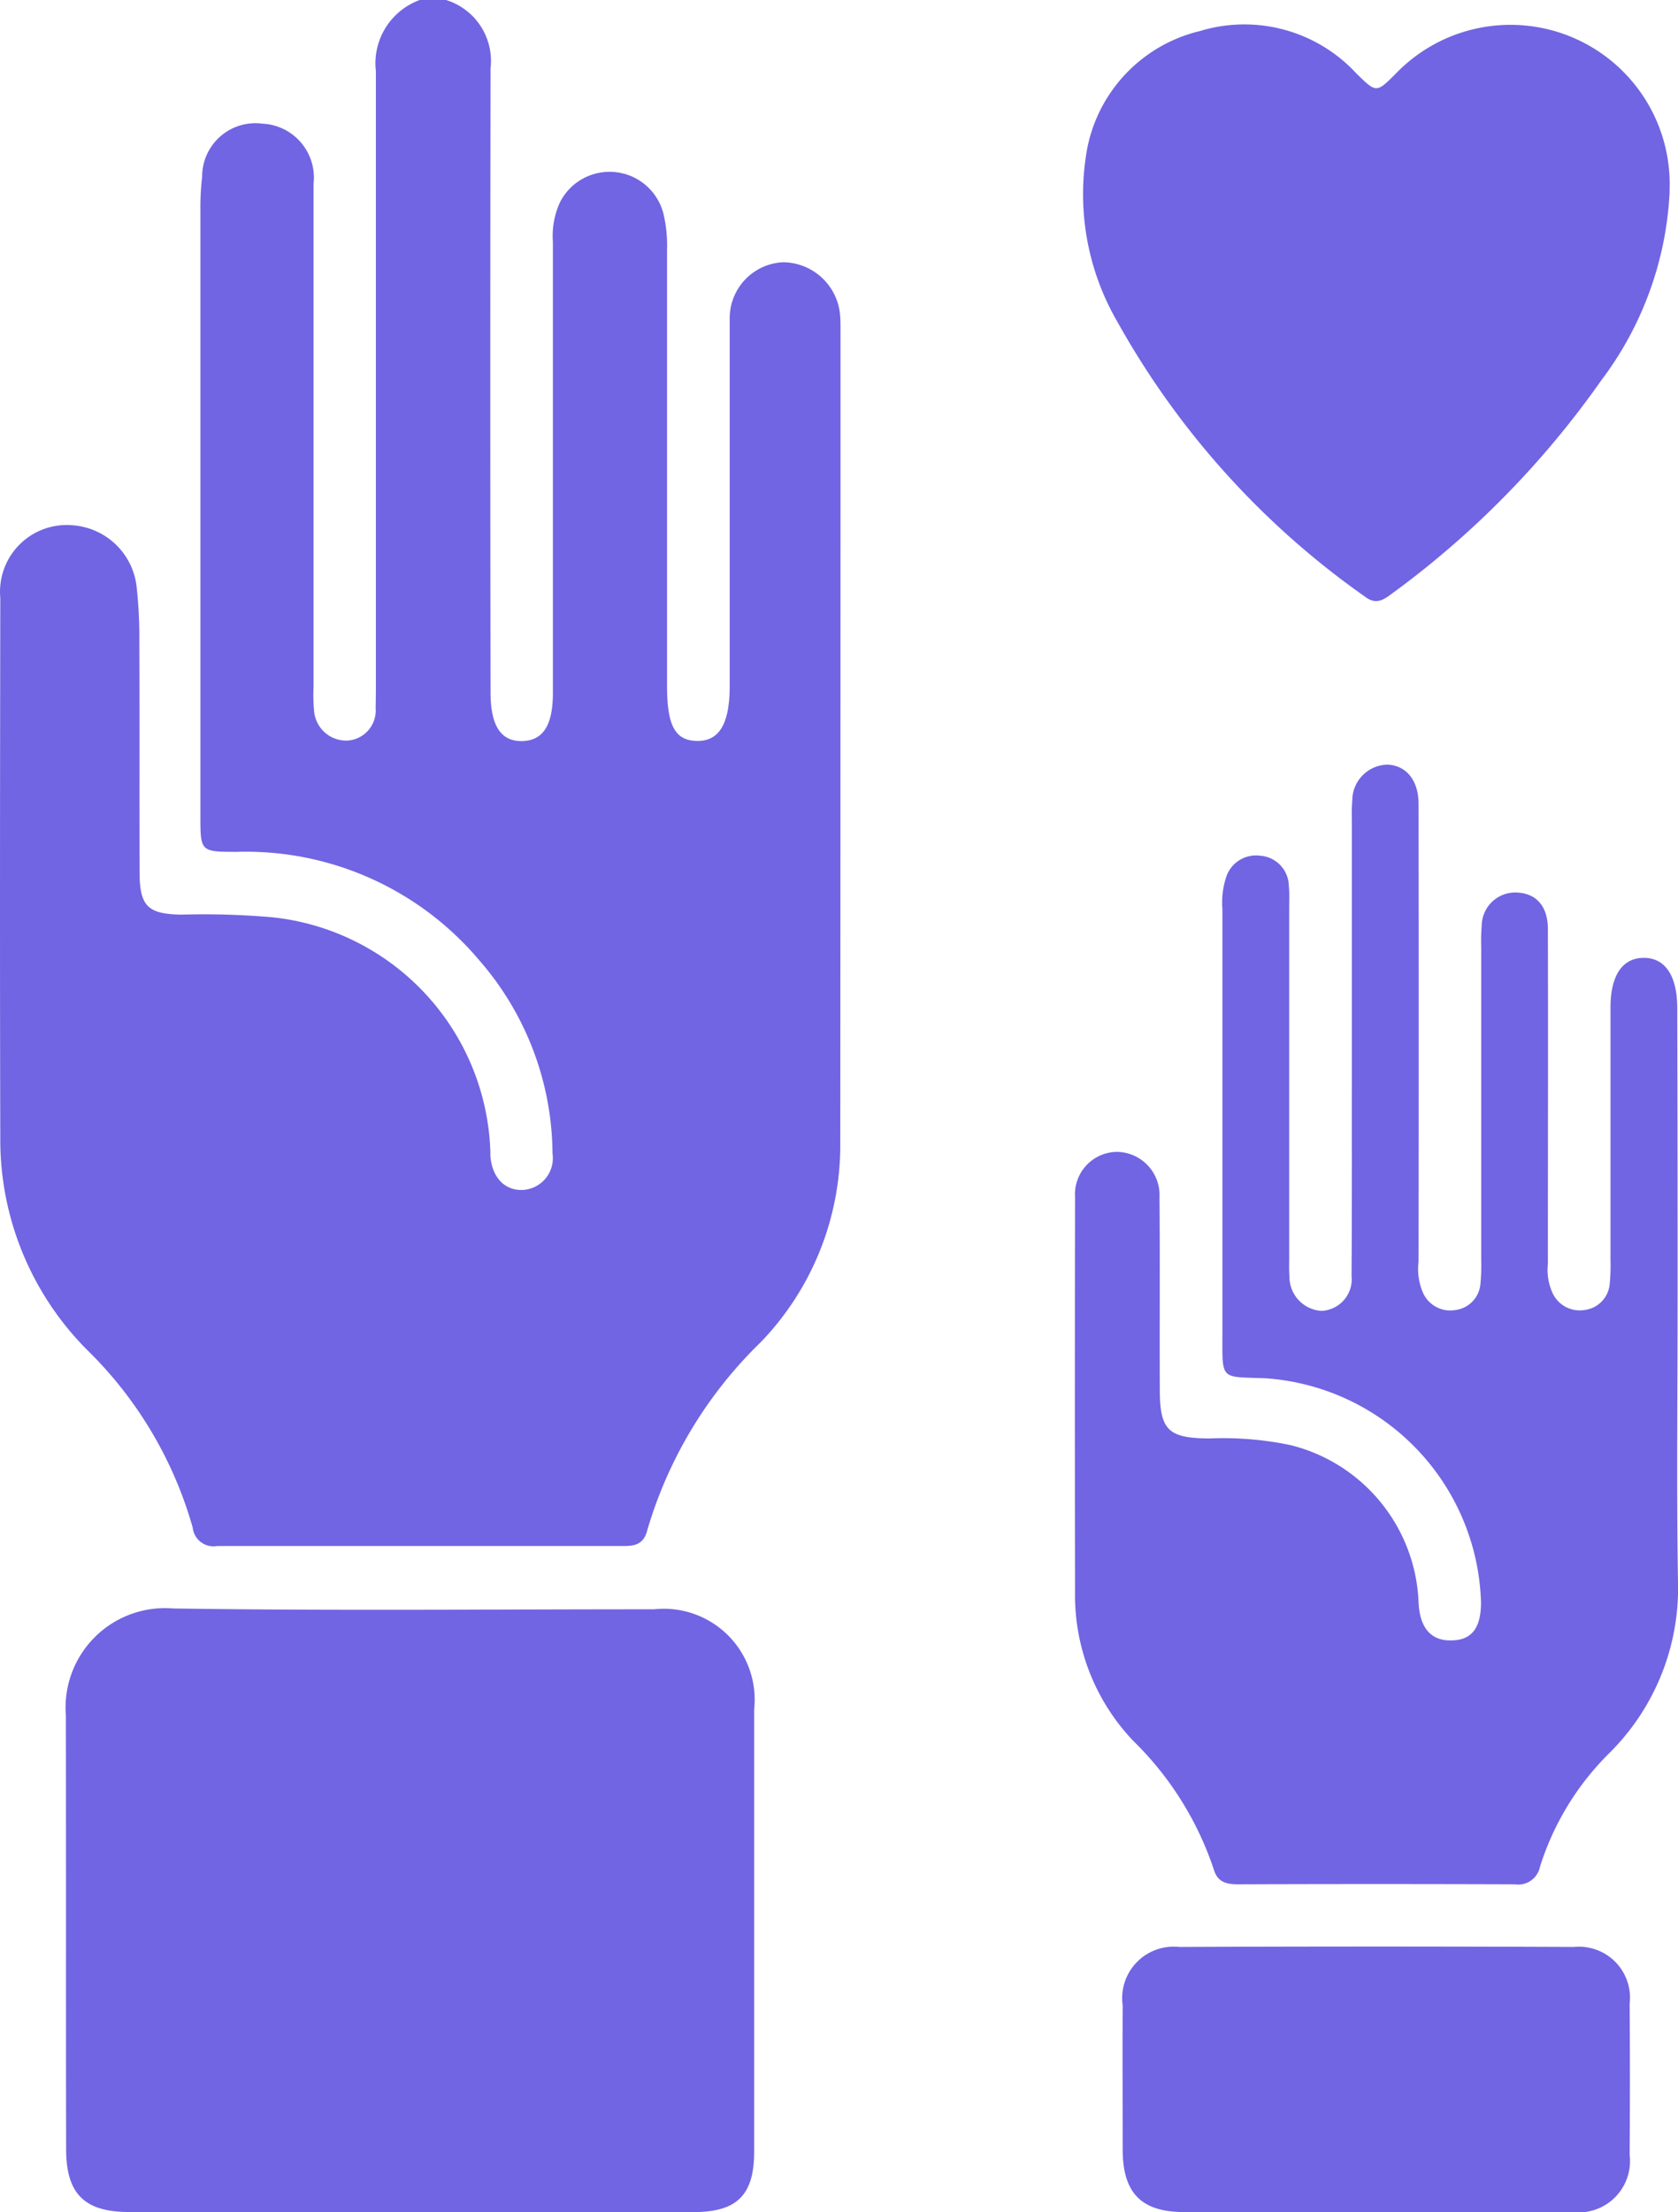 <svg xmlns="http://www.w3.org/2000/svg" width="40.043" height="52.762" viewBox="0 0 40.043 52.762">
  <g id="Group_1985" data-name="Group 1985" transform="translate(-226.619 -361.758)">
    <path id="Path_3360" data-name="Path 3360" d="M237.264,361.758a1.521,1.521,0,0,1,1.061,1.631q-.012,7.442,0,14.882c0,.8.249,1.177.76,1.163.494-.013.728-.378.728-1.147q0-5.38,0-10.762a1.912,1.912,0,0,1,.173-.95,1.327,1.327,0,0,1,2.463.271,3.253,3.253,0,0,1,.088.868q0,4.633,0,9.268v1.133c0,.946.19,1.3.7,1.316.542.014.795-.4.795-1.31V370.14c0-.257,0-.514,0-.773a1.337,1.337,0,0,1,1.271-1.354,1.378,1.378,0,0,1,1.368,1.331c.006.1.006.206.006.308q0,9.681-.006,19.362a6.766,6.766,0,0,1-1.9,4.76,10.269,10.269,0,0,0-2.706,4.484c-.1.4-.388.376-.681.376H231.9c-.035,0-.069,0-.1,0a.5.5,0,0,1-.583-.441,9.566,9.566,0,0,0-2.522-4.24,7.094,7.094,0,0,1-2.069-5.063c-.012-4.291-.006-8.582,0-12.874a1.591,1.591,0,0,1,1.727-1.729,1.656,1.656,0,0,1,1.522,1.429,10.9,10.9,0,0,1,.069,1.335c.008,1.837,0,3.673.006,5.51,0,.817.2,1,1,1.013a18.879,18.879,0,0,1,2.158.062,5.813,5.813,0,0,1,5.213,5.59c0,.033,0,.068,0,.1.038.5.323.817.744.816a.759.759,0,0,0,.739-.869,7.08,7.08,0,0,0-1.753-4.616,7.284,7.284,0,0,0-5.772-2.581c-.877,0-.878,0-.878-.866q0-7.235,0-14.47a6.34,6.34,0,0,1,.042-.769,1.271,1.271,0,0,1,1.439-1.263,1.288,1.288,0,0,1,1.219,1.439q0,6,0,12a4.158,4.158,0,0,0,.013.565.769.769,0,0,0,.8.71.719.719,0,0,0,.669-.776c.008-.377.006-.755.006-1.132q0-7.03,0-14.058a1.607,1.607,0,0,1,1.053-1.7Z" fill="#7165e3"/>
    <path id="Path_3361" data-name="Path 3361" d="M236.229,410.619q-3.346,0-6.691,0c-1.061,0-1.5-.433-1.5-1.5-.007-3.449,0-6.9-.006-10.346a2.372,2.372,0,0,1,2.558-2.55c3.825.058,7.651.019,11.477.02a2.168,2.168,0,0,1,2.39,2.388q0,5.275,0,10.551c0,1.025-.405,1.436-1.43,1.438Q239.626,410.624,236.229,410.619Z" transform="translate(0.159 3.9)" fill="#7165e3"/>
    <path id="Path_3362" data-name="Path 3362" d="M264.044,391.008c0,2.2-.026,4.395.009,6.591a5.534,5.534,0,0,1-1.65,4.132,6.6,6.6,0,0,0-1.643,2.7.527.527,0,0,1-.6.417q-3.3-.012-6.591,0c-.279,0-.5-.038-.593-.355a7.683,7.683,0,0,0-1.922-3.066,5.04,5.04,0,0,1-1.389-3.554q-.008-4.608,0-9.217c0-.068,0-.137,0-.206a1.013,1.013,0,0,1,1.009-1.072,1.032,1.032,0,0,1,1.007,1.084c.013,1.528,0,3.056.007,4.583,0,.971.2,1.163,1.182,1.169a7.831,7.831,0,0,1,1.942.16,4.029,4.029,0,0,1,3.052,3.764c.03.592.294.9.77.893.494,0,.719-.29.719-.909a5.523,5.523,0,0,0-5.128-5.342c-1.113-.046-1.043.075-1.043-1.1V381.586a1.919,1.919,0,0,1,.09-.761.747.747,0,0,1,.806-.511.736.736,0,0,1,.689.715c.017.17.009.343.009.514v8.342c0,.155-.007.309.006.463a.814.814,0,0,0,.761.823.755.755,0,0,0,.721-.834c.01-1.511.006-3.021.007-4.532q0-3.141,0-6.282c0-.171-.007-.344.01-.514a.857.857,0,0,1,.842-.867c.447.02.74.376.74.938q.007,5.458,0,10.916a1.417,1.417,0,0,0,.111.755.711.711,0,0,0,.765.4.684.684,0,0,0,.6-.622,4.55,4.55,0,0,0,.019-.565q0-3.734,0-7.466a4.393,4.393,0,0,1,.012-.514.8.8,0,0,1,.84-.791c.462.02.738.325.739.87.007,2.66,0,5.321,0,7.981a1.336,1.336,0,0,0,.111.7.713.713,0,0,0,.764.406.685.685,0,0,0,.6-.621,4.534,4.534,0,0,0,.019-.564c0-2.008,0-4.016,0-6.024,0-.766.278-1.18.778-1.19.52-.011.815.419.815,1.2Q264.046,387.481,264.044,391.008Z" transform="translate(2.608 1.854)" fill="#7165e3"/>
    <path id="Path_3363" data-name="Path 3363" d="M263.838,366.245a8.1,8.1,0,0,1-1.634,4.528,21.815,21.815,0,0,1-5.03,5.111c-.194.146-.367.228-.6.052a19.768,19.768,0,0,1-5.911-6.552,6.059,6.059,0,0,1-.72-4.17,3.59,3.59,0,0,1,2.687-2.775,3.637,3.637,0,0,1,3.729,1.01c.481.469.473.478.961-.013a3.8,3.8,0,0,1,6.515,2.81Z" transform="translate(2.626 0.059)" fill="#7165e3"/>
    <path id="Path_3364" data-name="Path 3364" d="M256.733,409.8c-1.526,0-3.053,0-4.58,0-1.018,0-1.463-.452-1.466-1.483,0-1.149-.007-2.3,0-3.447a1.229,1.229,0,0,1,1.351-1.393q4.709-.02,9.416,0a1.217,1.217,0,0,1,1.331,1.357q.013,1.8,0,3.6a1.226,1.226,0,0,1-1.373,1.365C259.854,409.8,258.294,409.8,256.733,409.8Z" transform="translate(2.723 4.72)" fill="#7165e3"/>
  </g>
</svg>
